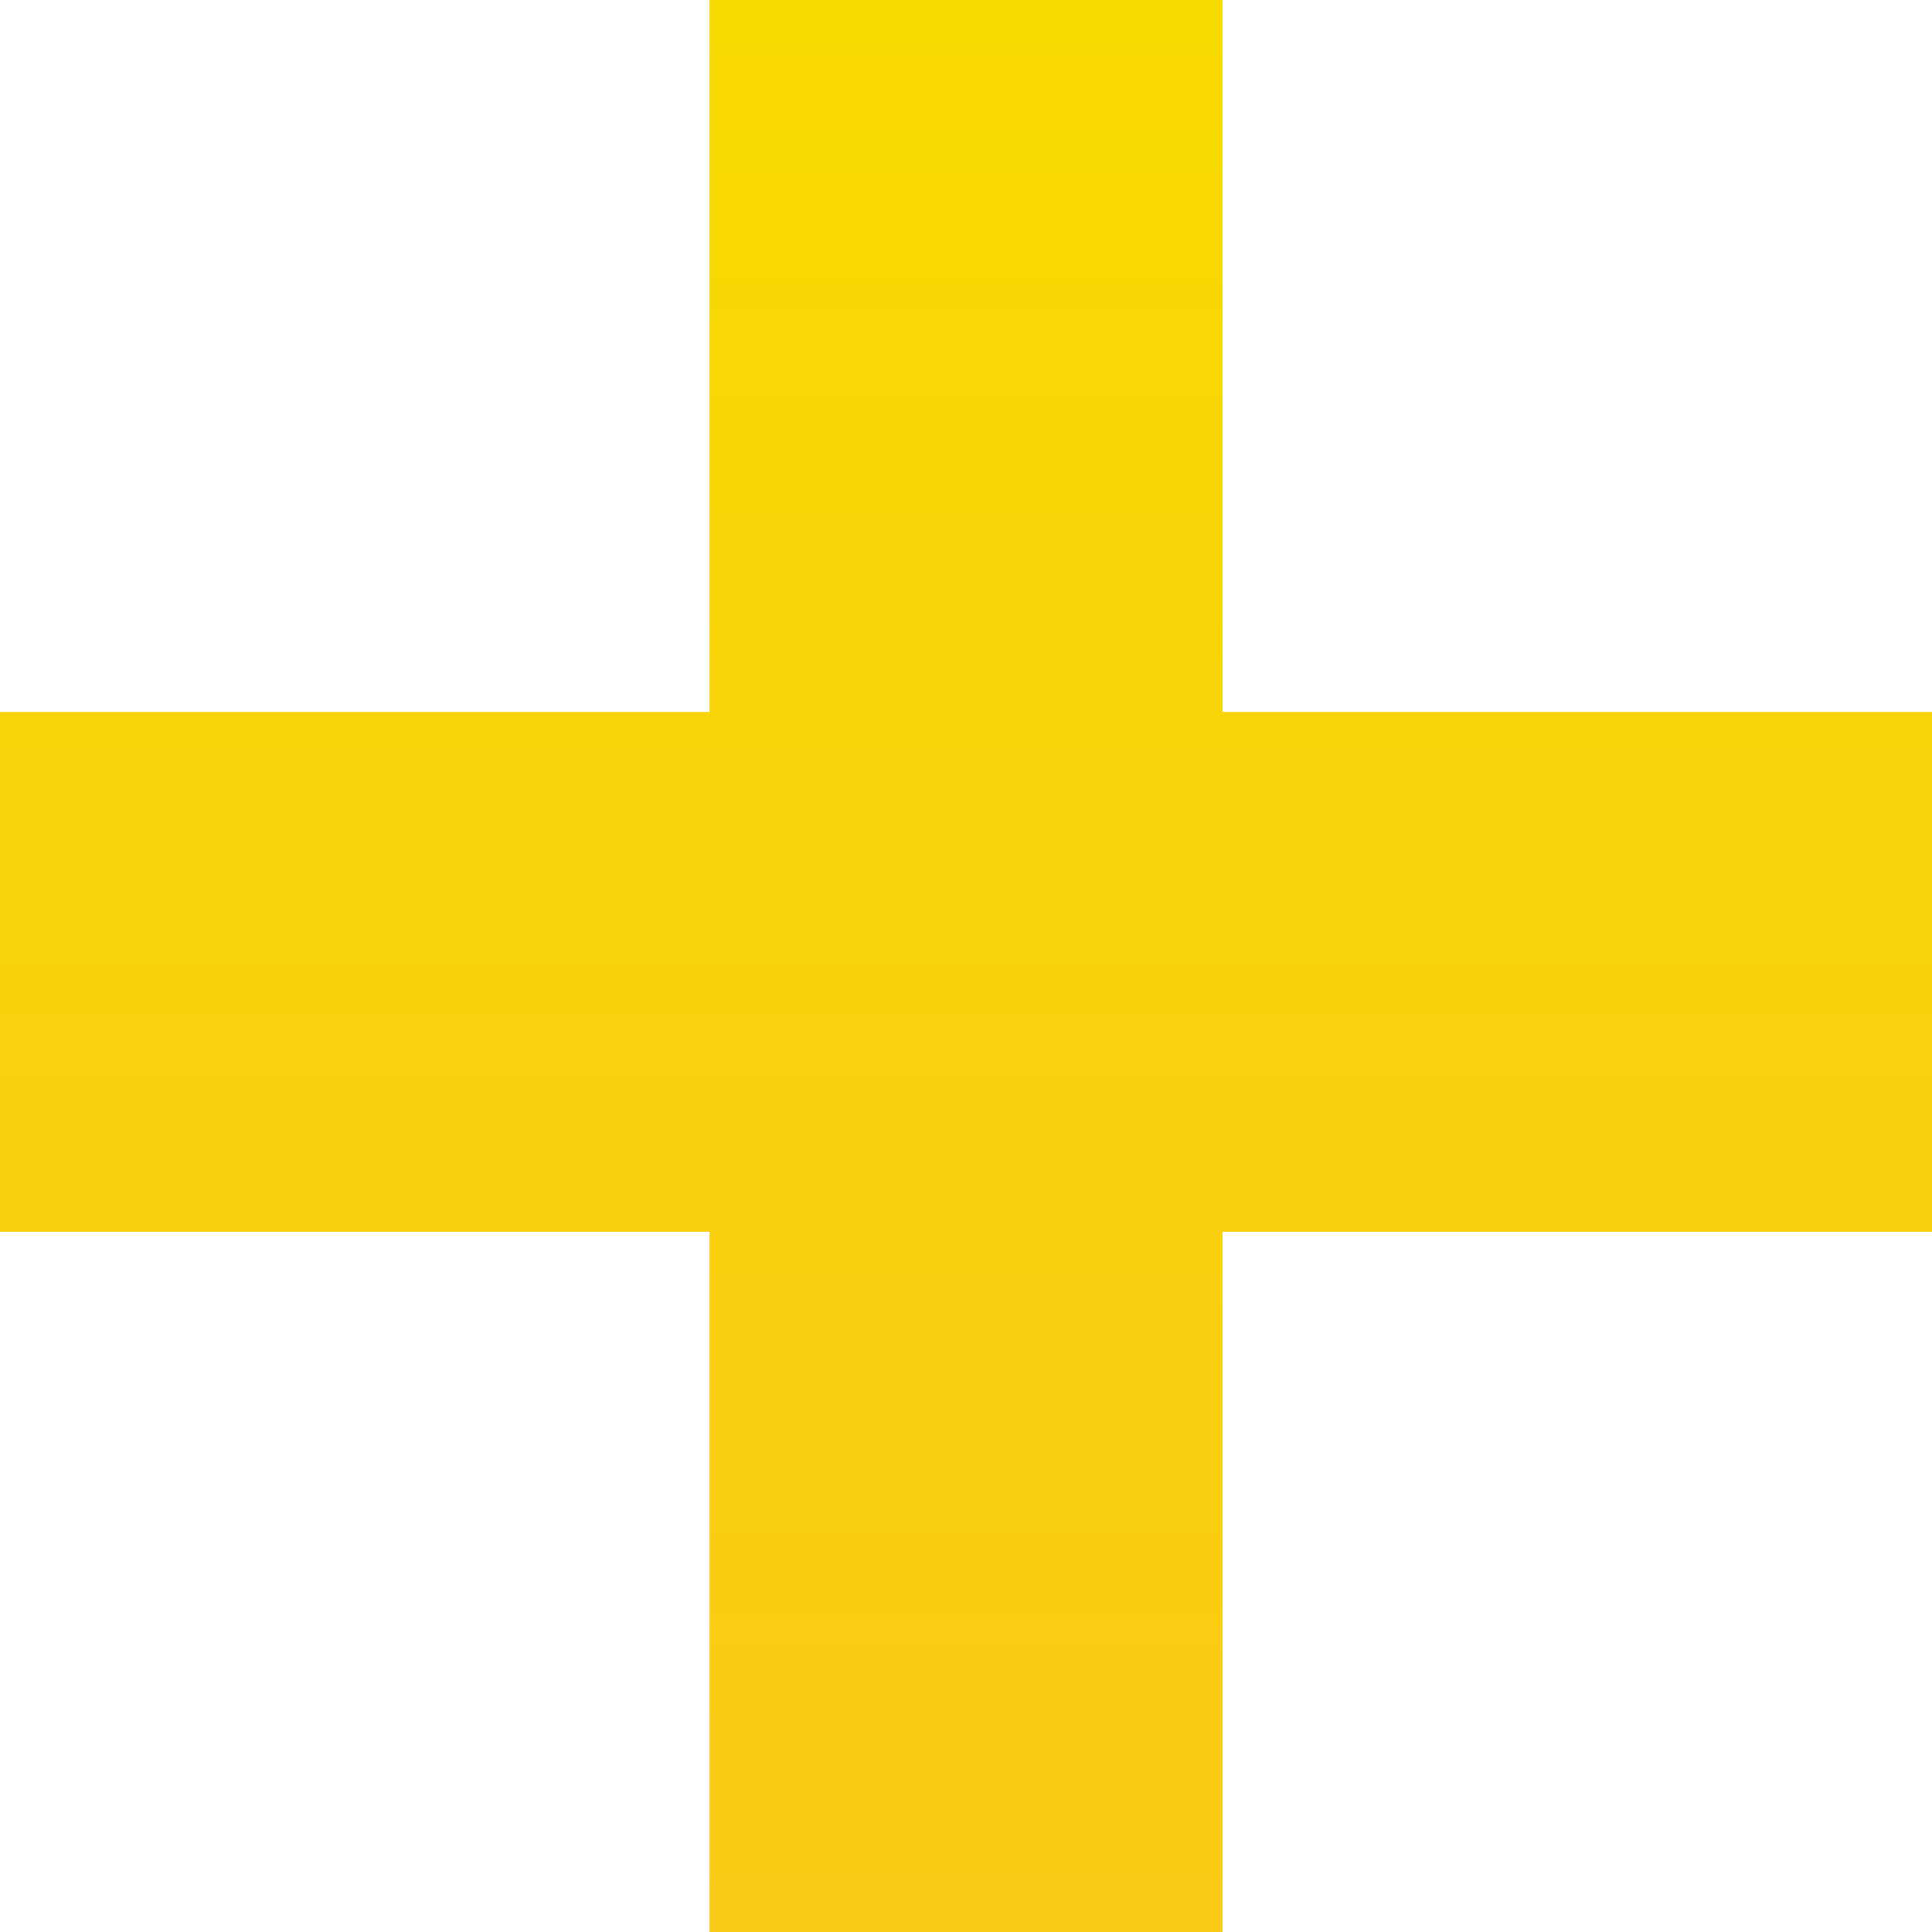 <svg width="16" height="16" viewBox="0 0 16 16" fill="none" xmlns="http://www.w3.org/2000/svg">
<path d="M5.876 10.201H0V5.896H5.876V0H10.124V5.896H16V10.201H10.124V16H5.876V10.201Z" fill="url(#paint0_linear)"/>
<defs>
<linearGradient id="paint0_linear" x1="16" y1="16" x2="16" y2="0" gradientUnits="userSpaceOnUse">
<stop stop-color="#FAC916"/>
<stop offset="1" stop-color="#F7DA00"/>
</linearGradient>
</defs>
</svg>
